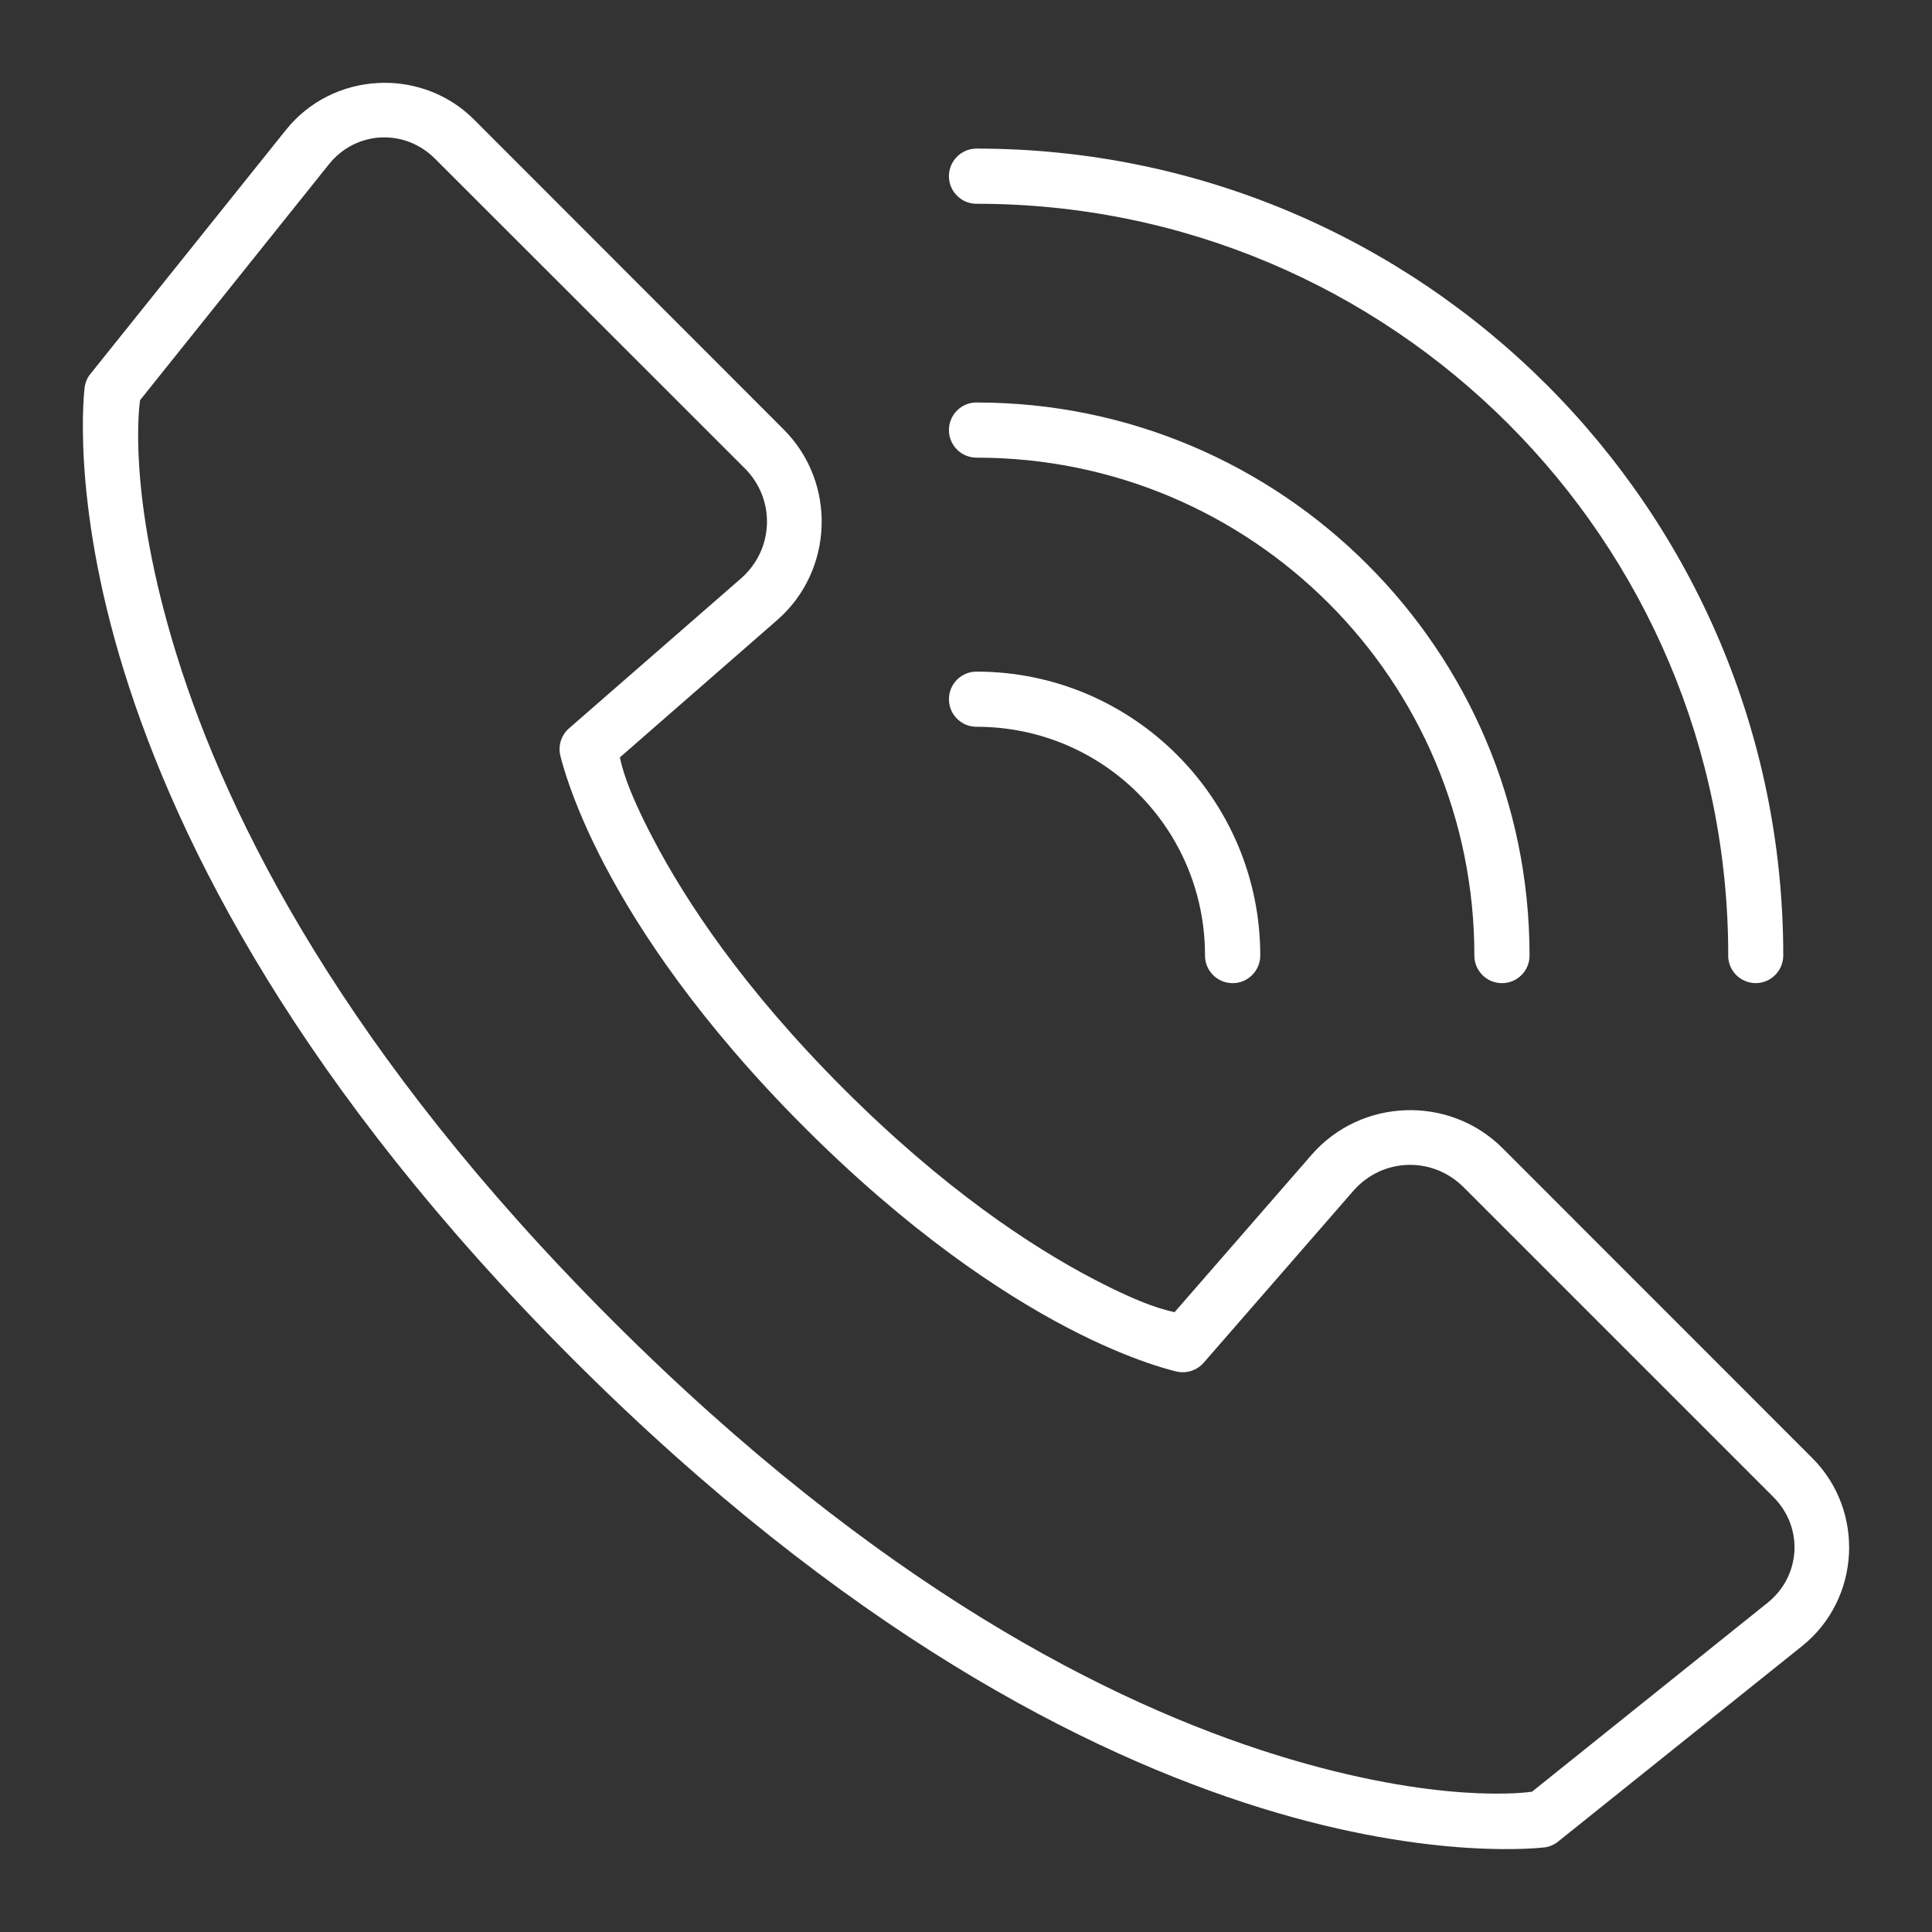 <?xml version="1.0" encoding="UTF-8"?> <svg xmlns="http://www.w3.org/2000/svg" viewBox="0 0 100 100" fill-rule="evenodd"><rect x="0" y="0" width="100" height="100" fill="#333333" stroke="none"/><path d="m20.215 4.293c-0.223-0.012-0.445-0.008-0.668 0.004-1.789 0.098-3.535 0.914-4.746 2.426l-10.113 12.621h-0.004c-0.16 0.199-0.266 0.441-0.301 0.695 0 0-0.762 5.711 2.047 14.73 2.805 9.02 9.156 21.512 23.223 35.582 14.066 14.066 26.559 20.414 35.582 23.219 9.02 2.805 14.73 2.047 14.73 2.047l-0.004 0.004c0.254-0.039 0.496-0.145 0.695-0.309l12.621-10.113c3.023-2.422 3.266-6.992 0.527-9.73l-16.031-16.039c-2.754-2.754-7.32-2.598-9.879 0.336l-7.098 8.152c-0.422-0.102-1.492-0.297-4.227-1.73-3.191-1.672-7.719-4.648-12.918-9.848-5.199-5.199-8.168-9.727-9.84-12.918-1.43-2.727-1.625-3.789-1.727-4.219l8.141-7.106c2.934-2.559 3.09-7.117 0.336-9.871l-16.031-16.043c-1.199-1.199-2.75-1.816-4.316-1.891zm-0.516 2.824c1-0.055 2.023 0.305 2.809 1.09l16.039 16.031c1.613 1.613 1.52 4.207-0.199 5.707l-8.891 7.75c-0.391 0.336-0.57 0.863-0.465 1.367 0 0 0.484 2.238 2.289 5.684 1.805 3.445 4.957 8.203 10.355 13.605 5.402 5.402 10.16 8.562 13.605 10.367 3.445 1.805 5.684 2.277 5.684 2.277 0.504 0.105 1.027-0.066 1.371-0.453l7.75-8.902c1.5-1.719 4.094-1.805 5.707-0.191l16.039 16.039c1.57 1.57 1.426 4.086-0.305 5.473l-12.191 9.777c-0.188 0.027-4.824 0.711-13.227-1.898-8.566-2.664-20.625-8.738-34.398-22.516-13.773-13.773-19.859-25.84-22.523-34.41-2.609-8.395-1.926-13.008-1.898-13.203l9.777-12.211c0.695-0.867 1.672-1.332 2.672-1.387zm30.852 0.574c-0.383 0-0.746 0.148-1.016 0.418-0.27 0.27-0.422 0.637-0.418 1.016 0 0.379 0.152 0.742 0.422 1.008 0.27 0.27 0.633 0.418 1.012 0.414 21.5 0 38.902 17.402 38.902 38.902l-0.004 0.004c0 0.379 0.148 0.742 0.414 1.012 0.27 0.27 0.633 0.418 1.012 0.422 0.379 0 0.742-0.152 1.008-0.422 0.27-0.27 0.418-0.633 0.418-1.012 0-23.047-18.703-41.762-41.75-41.762zm0 13.141c-0.379-0.004-0.742 0.145-1.012 0.414-0.27 0.266-0.422 0.629-0.422 1.008-0.004 0.379 0.148 0.746 0.418 1.016 0.27 0.27 0.633 0.418 1.016 0.418 14.246 0 25.762 11.52 25.762 25.766-0.004 0.379 0.148 0.742 0.414 1.012 0.266 0.27 0.629 0.418 1.008 0.422 0.383 0 0.746-0.148 1.016-0.418s0.422-0.637 0.418-1.016c0-15.789-12.828-28.621-28.617-28.621zm0 13.93c-0.383 0-0.746 0.148-1.016 0.418-0.27 0.27-0.422 0.637-0.418 1.016 0 0.379 0.152 0.742 0.422 1.008 0.27 0.27 0.633 0.418 1.012 0.414 6.551 0 11.82 5.281 11.82 11.832v0.004c-0.004 0.379 0.148 0.746 0.418 1.016 0.27 0.27 0.633 0.418 1.016 0.418 0.379 0 0.742-0.152 1.008-0.422 0.27-0.27 0.418-0.633 0.418-1.012 0-8.094-6.586-14.691-14.68-14.691z" fill="#ffffff"></path></svg> 